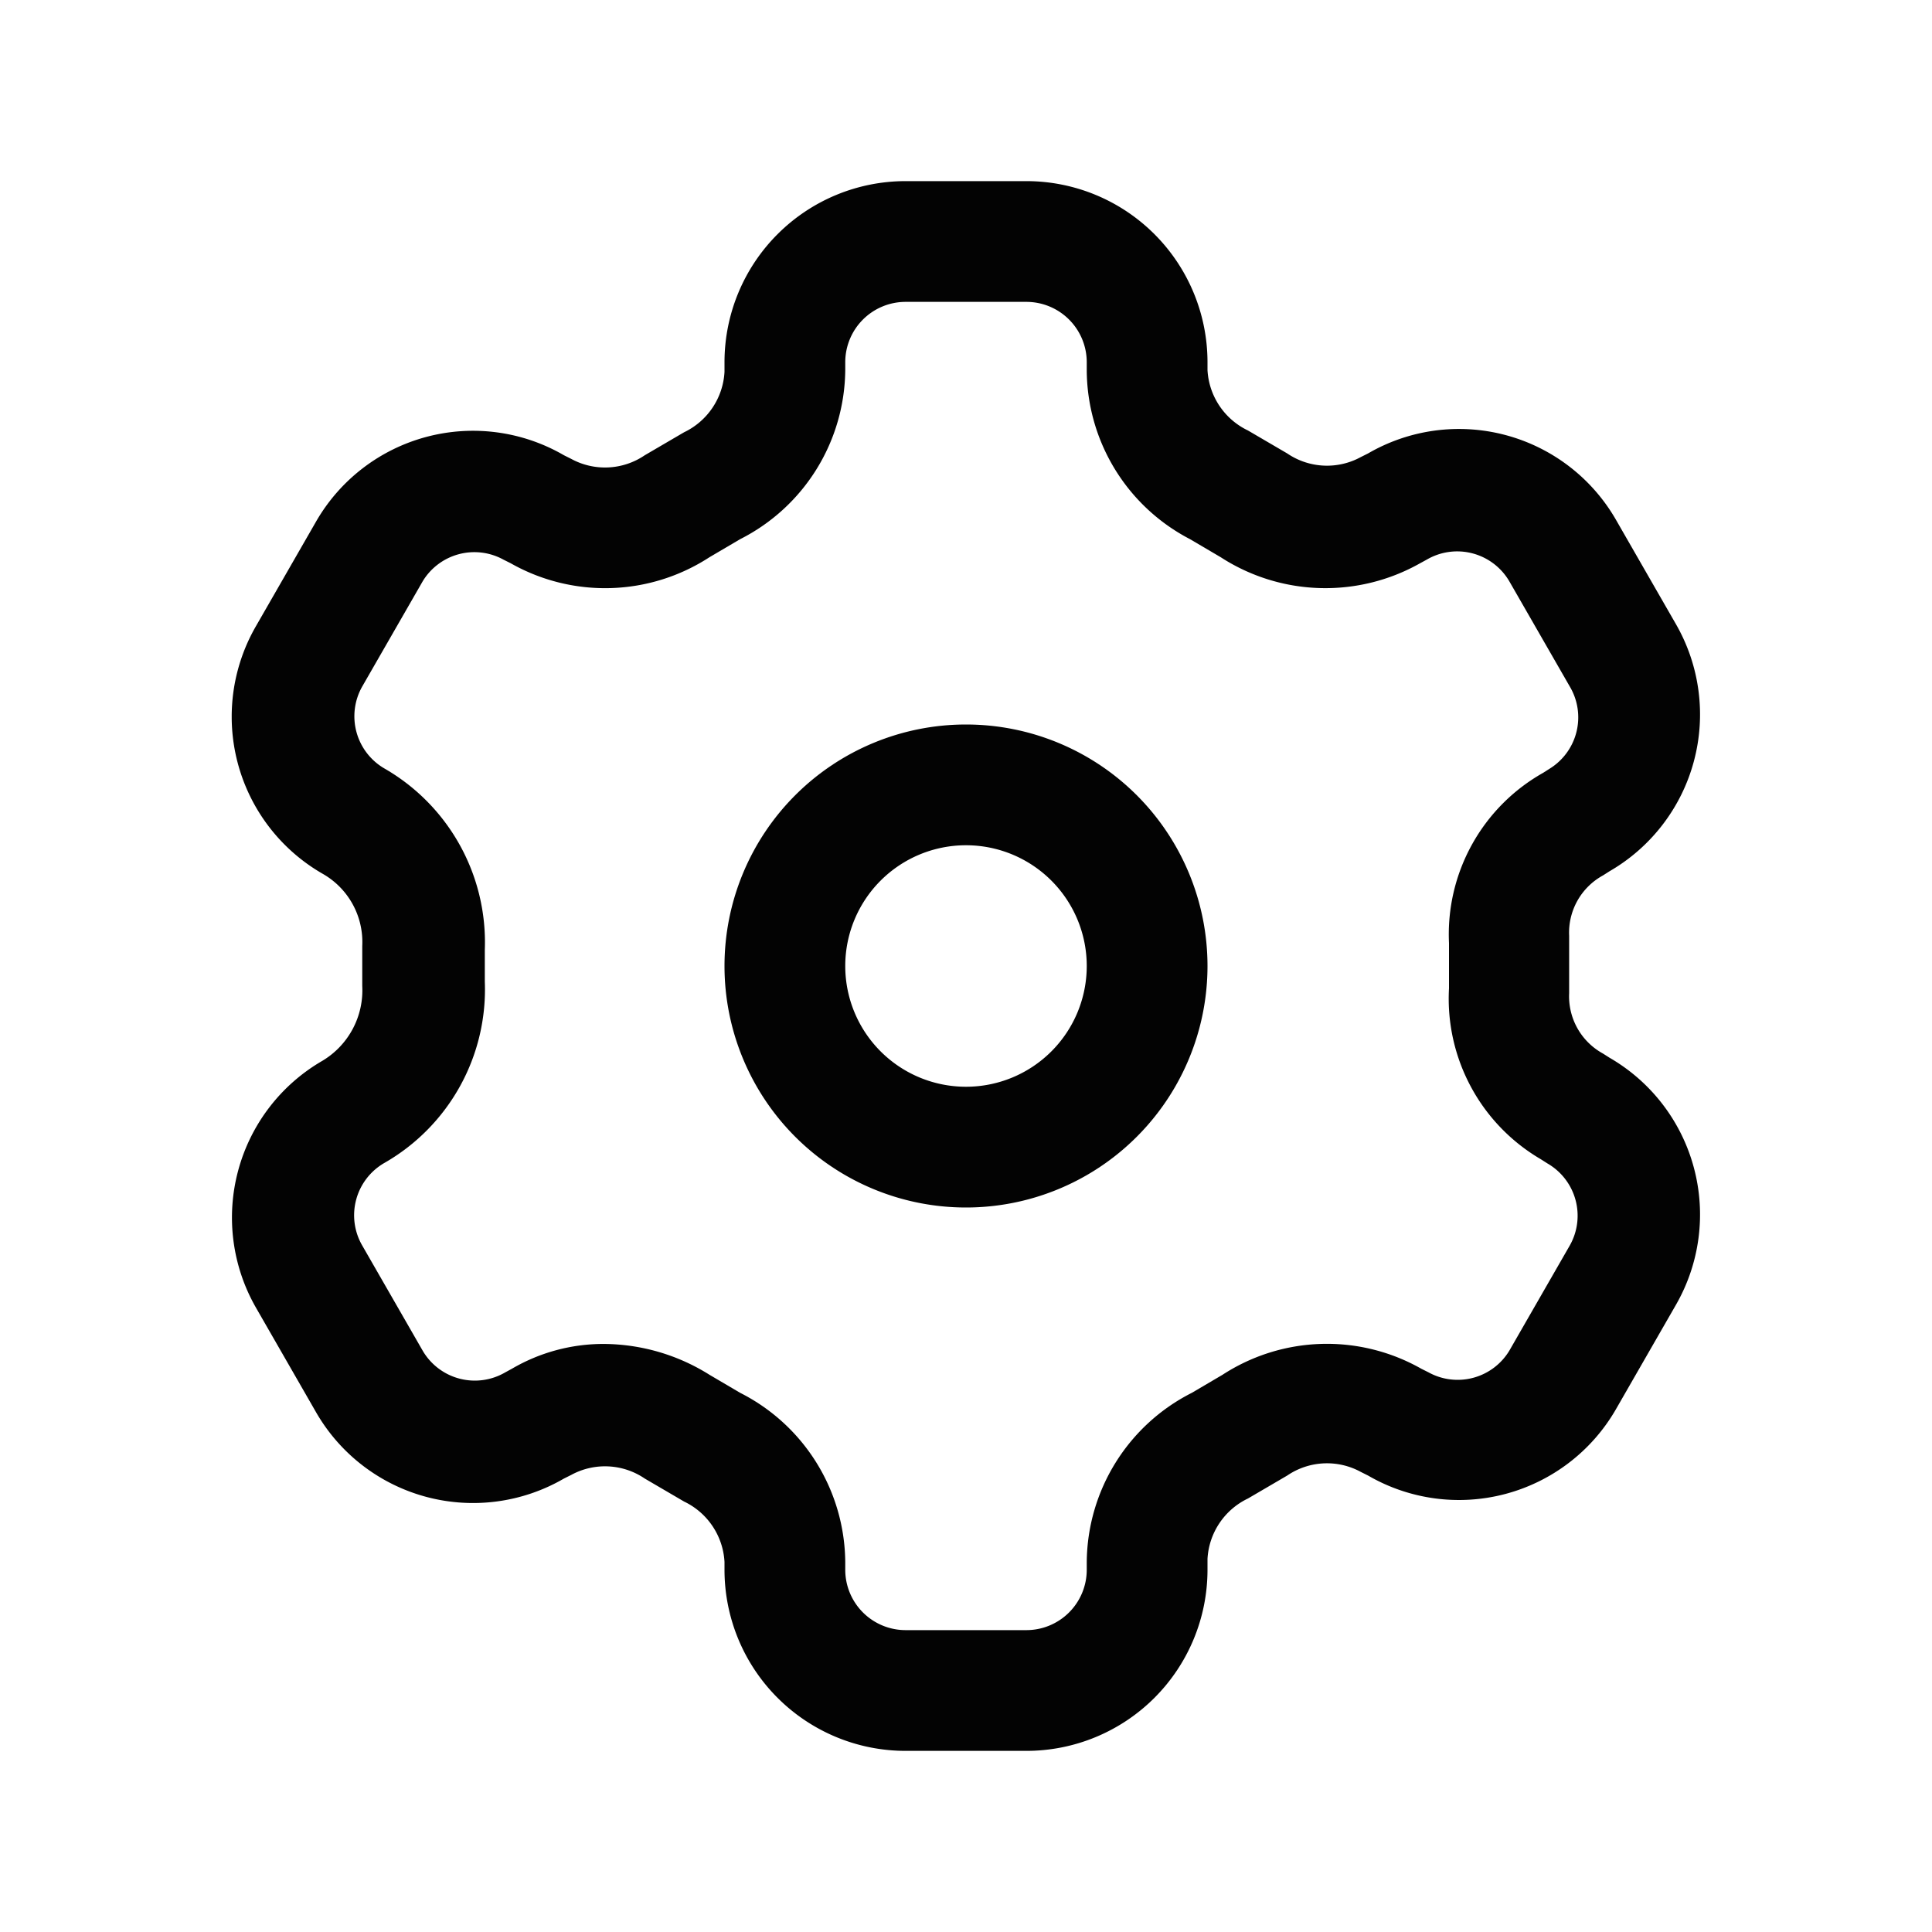 <?xml version="1.0"?>
<svg xmlns="http://www.w3.org/2000/svg" viewBox="0 0 32 32" width="4096px" height="4096px"><defs><style>.cls-1{fill:#030303;}.cls-2{fill:none;}</style></defs><title/><g data-name="Layer 2" id="Layer_2"><g data-name="Layer 4" id="Layer_4"><path class="cls-1" d="M17,29H15a3,3,0,0,1-3-3v-.13a1.18,1.18,0,0,0-.67-1l-.65-.38a1.17,1.17,0,0,0-1.22-.06l-.12.06a3,3,0,0,1-4.1-1.09l-1-1.74a3,3,0,0,1,1.1-4.09A1.36,1.36,0,0,0,6,16.33v-.66a1.3,1.3,0,0,0-.66-1.2,3,3,0,0,1-1.1-4.1l1-1.74a3,3,0,0,1,4.1-1.09l.12.06a1.17,1.17,0,0,0,1.22-.06l.65-.38a1.18,1.18,0,0,0,.67-1V6a3,3,0,0,1,3-3h2a3,3,0,0,1,3,3v.13a1.18,1.18,0,0,0,.67,1l.65.38a1.17,1.17,0,0,0,1.22.06l.12-.06a3,3,0,0,1,4.1,1.09l1,1.74a3,3,0,0,1-1.1,4.09l-.11.07a1.08,1.08,0,0,0-.56,1c0,.16,0,.32,0,.48s0,.32,0,.47a1.08,1.08,0,0,0,.56,1l.11.07a3,3,0,0,1,1.1,4.09l-1,1.74a3,3,0,0,1-4.1,1.09l-.12-.06a1.17,1.17,0,0,0-1.22.06l-.65.38a1.18,1.18,0,0,0-.67,1V26A3,3,0,0,1,17,29Zm-7-6.74a3.32,3.32,0,0,1,1.75.51l.51.3A3.17,3.17,0,0,1,14,25.87V26a1,1,0,0,0,1,1h2a1,1,0,0,0,1-1v-.13a3.17,3.17,0,0,1,1.74-2.8l.51-.3a3.17,3.17,0,0,1,3.29-.1l.12.06A1,1,0,0,0,25,22.37l1-1.74a1,1,0,0,0-.37-1.36h0l-.11-.07A3.08,3.08,0,0,1,24,16.37c0-.12,0-.24,0-.37s0-.25,0-.38a3.07,3.07,0,0,1,1.56-2.82l.11-.07A1,1,0,0,0,26,11.37L25,9.63a1,1,0,0,0-1.37-.36l-.11.06a3.19,3.19,0,0,1-3.3-.1l-.51-.3A3.17,3.17,0,0,1,18,6.13V6a1,1,0,0,0-1-1H15a1,1,0,0,0-1,1v.13a3.17,3.17,0,0,1-1.74,2.8l-.51.3a3.17,3.17,0,0,1-3.29.1l-.12-.06A1,1,0,0,0,7,9.63L6,11.37a1,1,0,0,0,.37,1.36,3.32,3.32,0,0,1,1.66,3v.53a3.31,3.31,0,0,1-1.66,3A1,1,0,0,0,6,20.63l1,1.74a1,1,0,0,0,1.37.36l.11-.06A3,3,0,0,1,10,22.26Z"/><path class="cls-1" d="M16,20a4,4,0,1,1,4-4A4,4,0,0,1,16,20Zm0-6a2,2,0,1,0,2,2A2,2,0,0,0,16,14Z"/><rect class="cls-2" height="32" width="32"/></g></g></svg>

